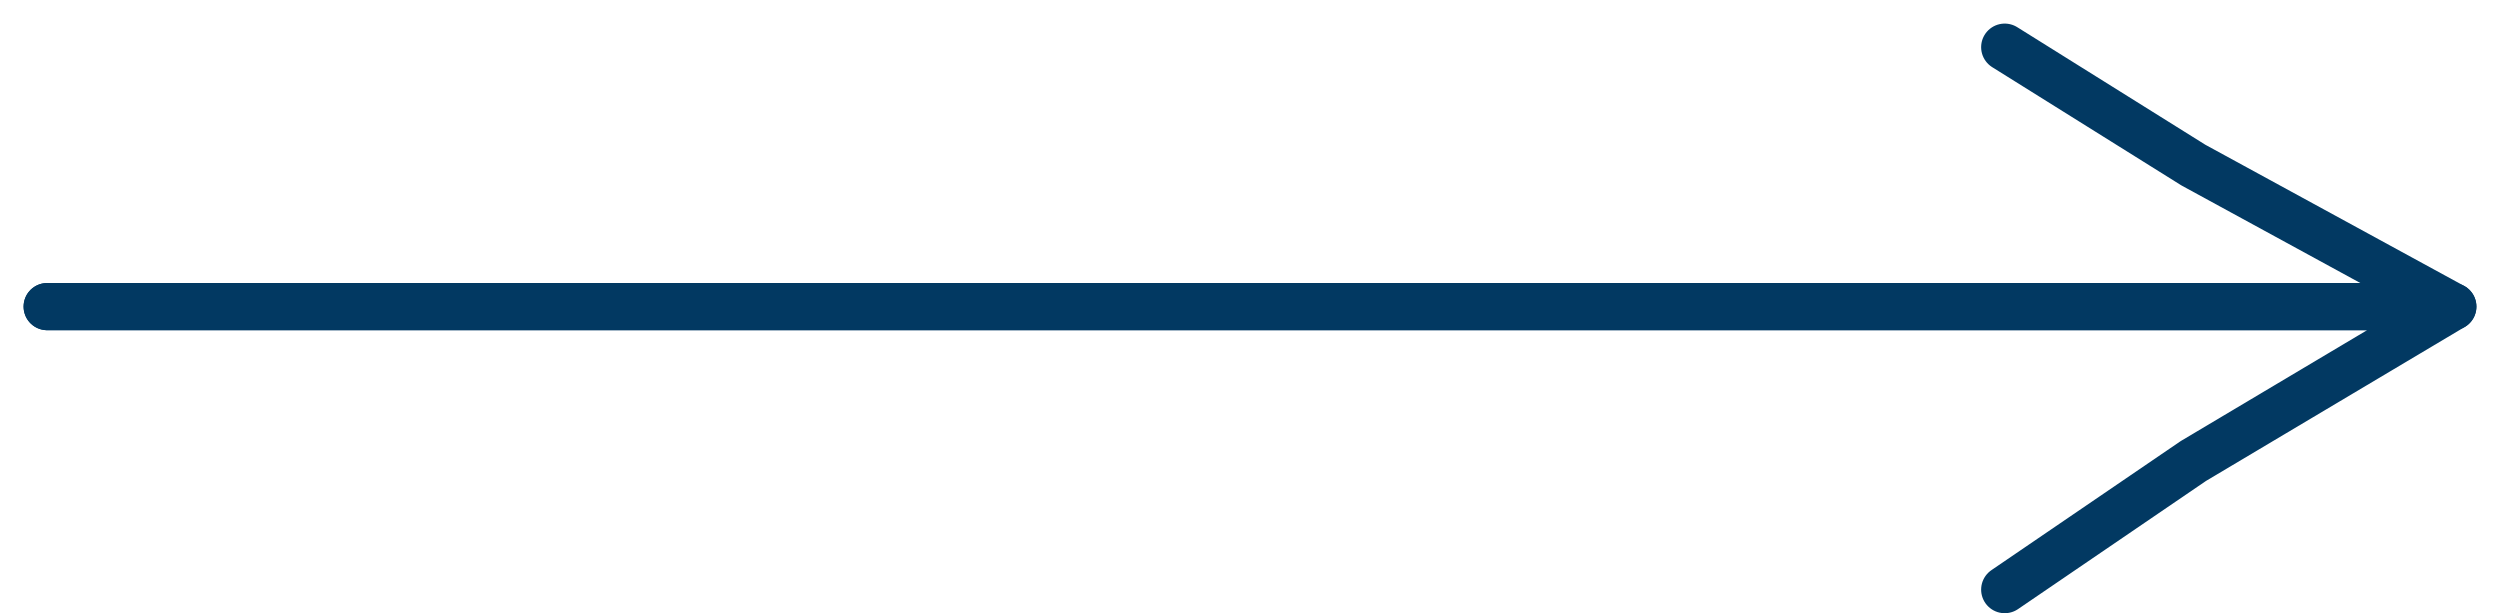 <?xml version="1.0" encoding="UTF-8"?> <svg xmlns="http://www.w3.org/2000/svg" width="53" height="13" viewBox="0 0 53 13" fill="none"> <path d="M1 6.5H52L46.5 3.5L42.5 1" stroke="#023962" stroke-linecap="round" stroke-linejoin="round"></path> <path d="M1 6.5H52L46.5 9.773L42.5 12.5" stroke="#023962" stroke-linecap="round" stroke-linejoin="round"></path> </svg> 